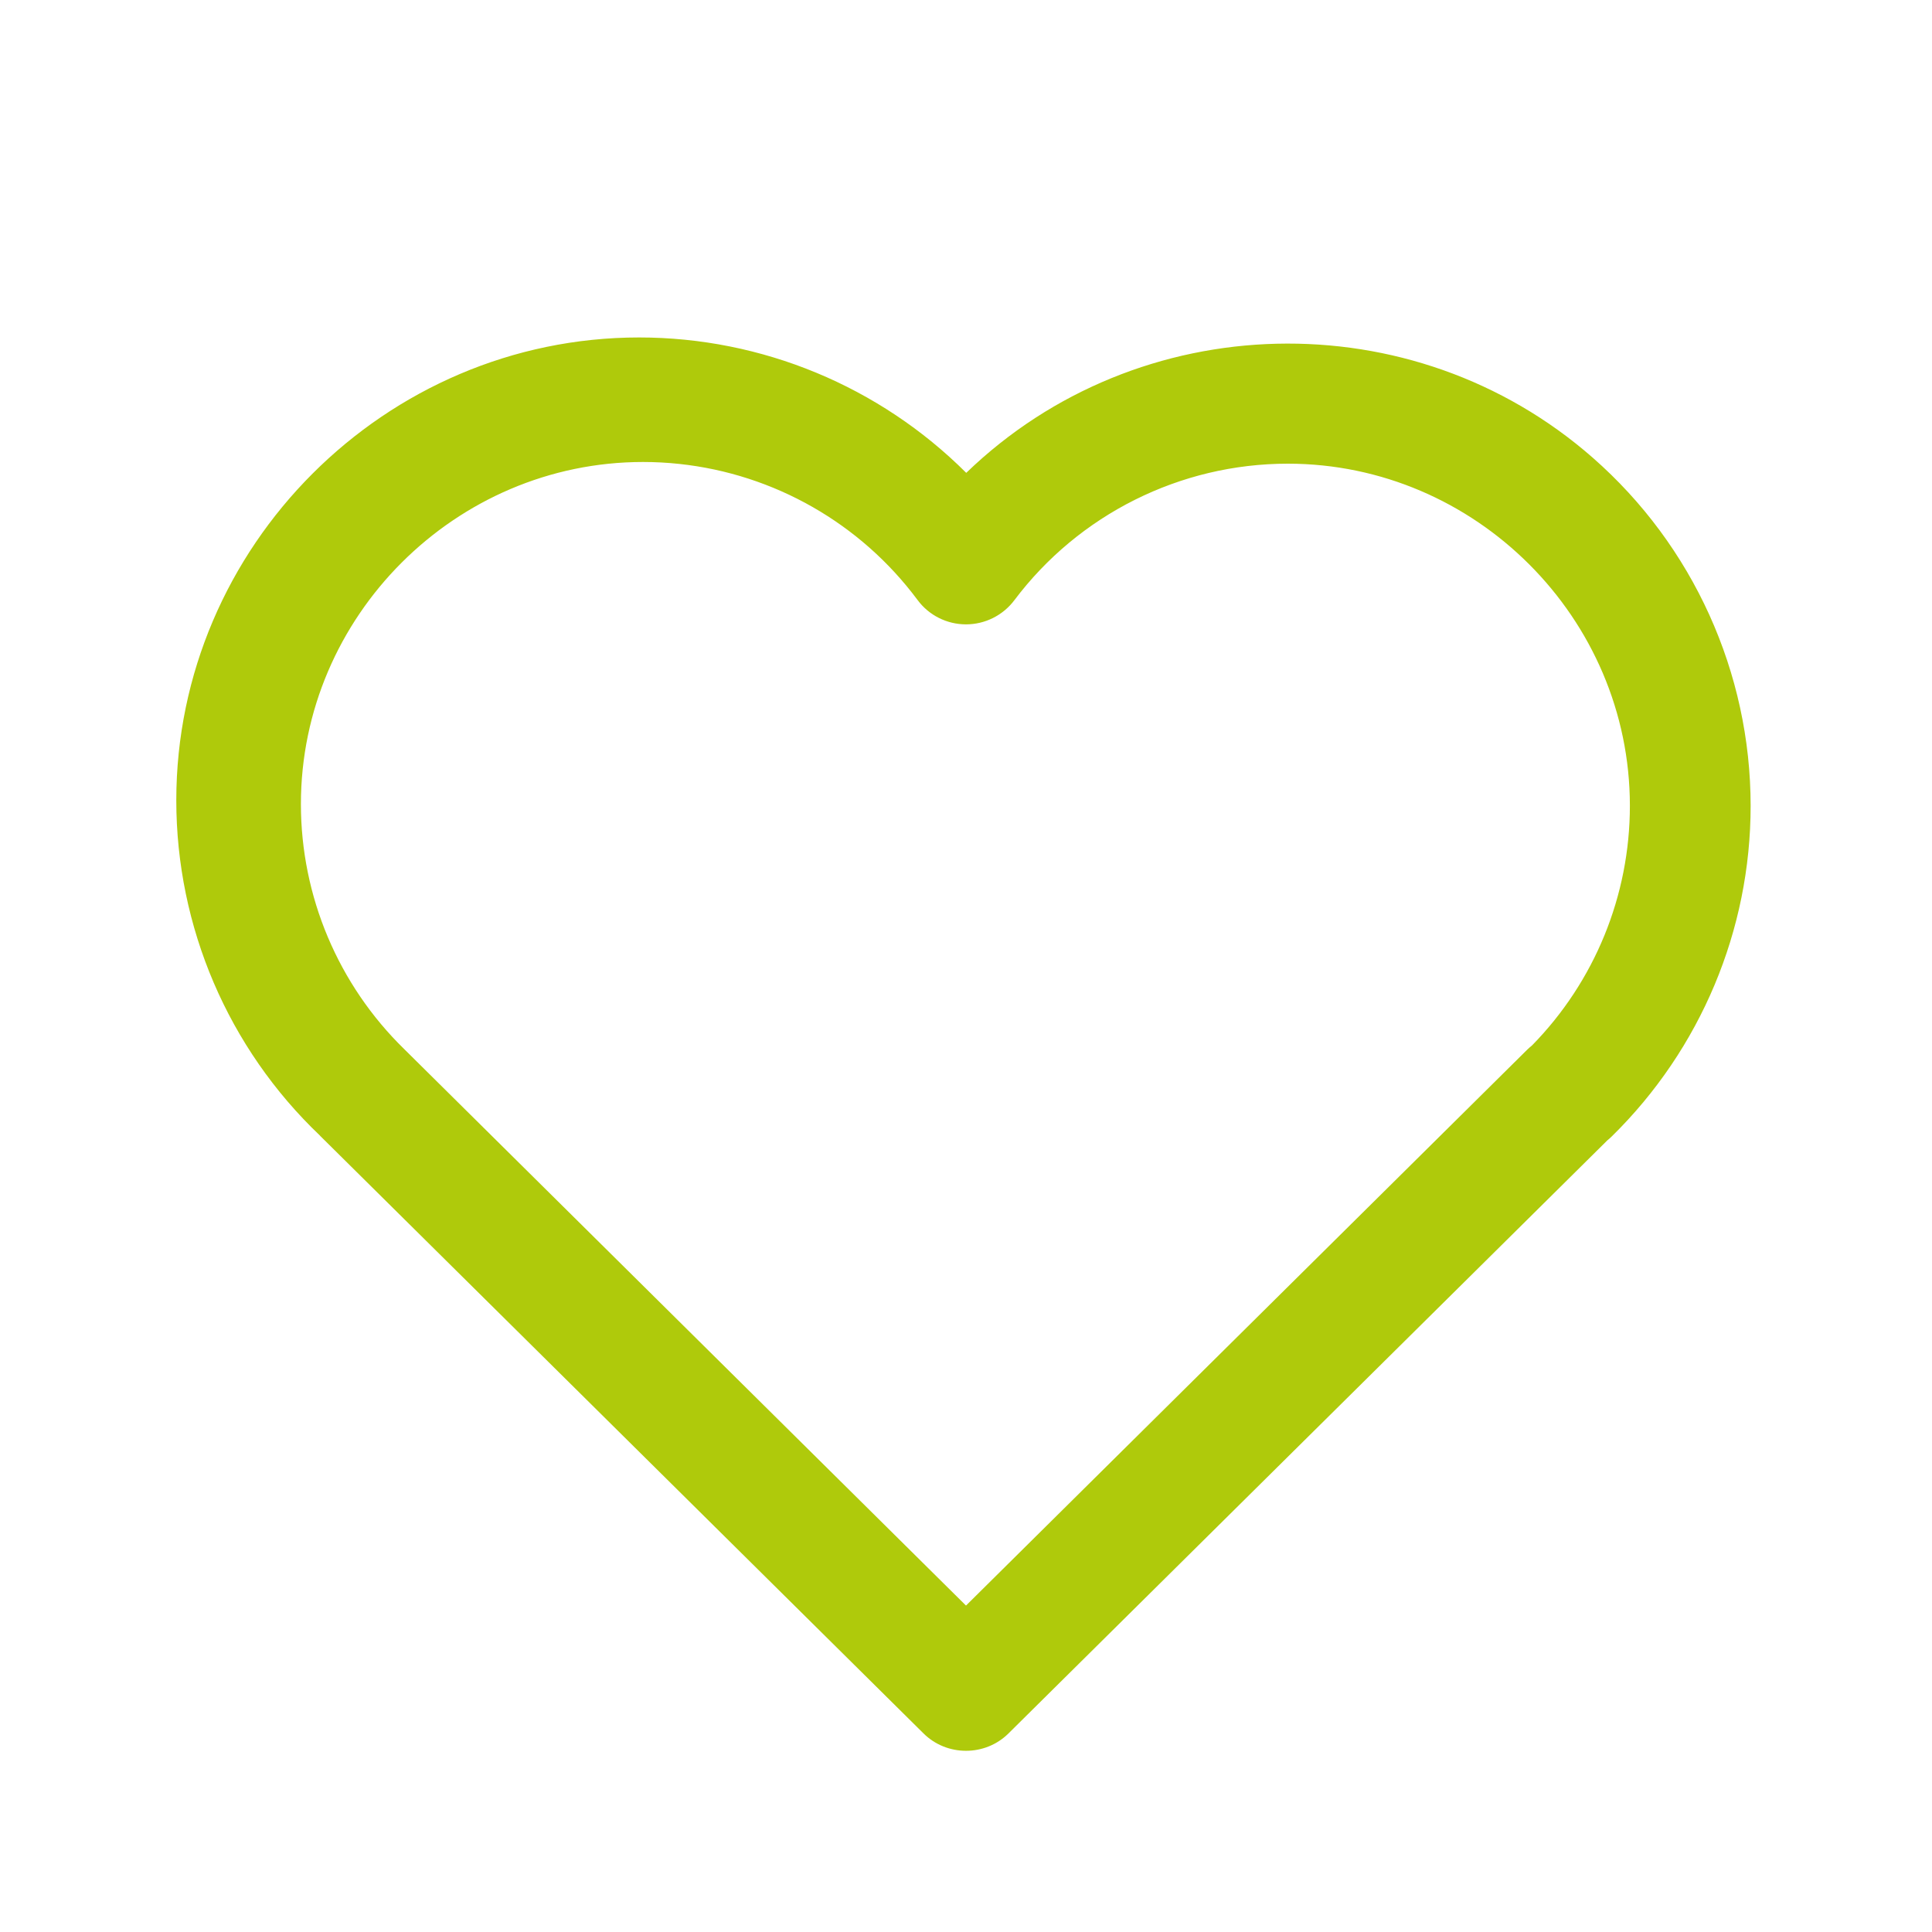 <?xml version="1.0" encoding="UTF-8" standalone="no"?>
<!DOCTYPE svg PUBLIC "-//W3C//DTD SVG 1.1//EN" "http://www.w3.org/Graphics/SVG/1.1/DTD/svg11.dtd">
<svg width="100%" height="100%" viewBox="0 0 24 24" version="1.1" xmlns="http://www.w3.org/2000/svg" xmlns:xlink="http://www.w3.org/1999/xlink" xml:space="preserve" xmlns:serif="http://www.serif.com/" style="fill-rule:evenodd;clip-rule:evenodd;stroke-linejoin:round;stroke-miterlimit:2;">
    <path d="M8.438,5.763C8.289,5.747 8.138,5.739 7.988,5.739C5.657,5.739 3.738,7.658 3.738,9.989C3.738,11.135 4.202,12.234 5.023,13.034L5.028,13.039L12,19.945L18.972,13.039C18.99,13.021 19.01,13.004 19.03,12.988C19.81,12.194 20.247,11.124 20.247,10.01C20.247,7.679 18.329,5.76 15.997,5.76C14.662,5.76 13.402,6.39 12.6,7.457C12.458,7.645 12.236,7.756 12,7.756C11.763,7.756 11.539,7.644 11.398,7.453C10.691,6.502 9.617,5.889 8.438,5.763ZM19.968,14.165L12.528,21.533C12.238,21.821 11.762,21.821 11.472,21.533L3.977,14.11L3.975,14.107C2.835,13.022 2.19,11.516 2.19,9.942C2.19,6.788 4.785,4.192 7.94,4.192C9.463,4.192 10.925,4.798 12.003,5.874C14.142,3.808 17.55,3.725 19.786,5.686C21.031,6.777 21.747,8.355 21.747,10.011C21.747,11.553 21.126,13.032 20.026,14.113C20.008,14.131 19.988,14.149 19.968,14.165Z" style="fill:rgb(175,202,11);"/>
</svg>
